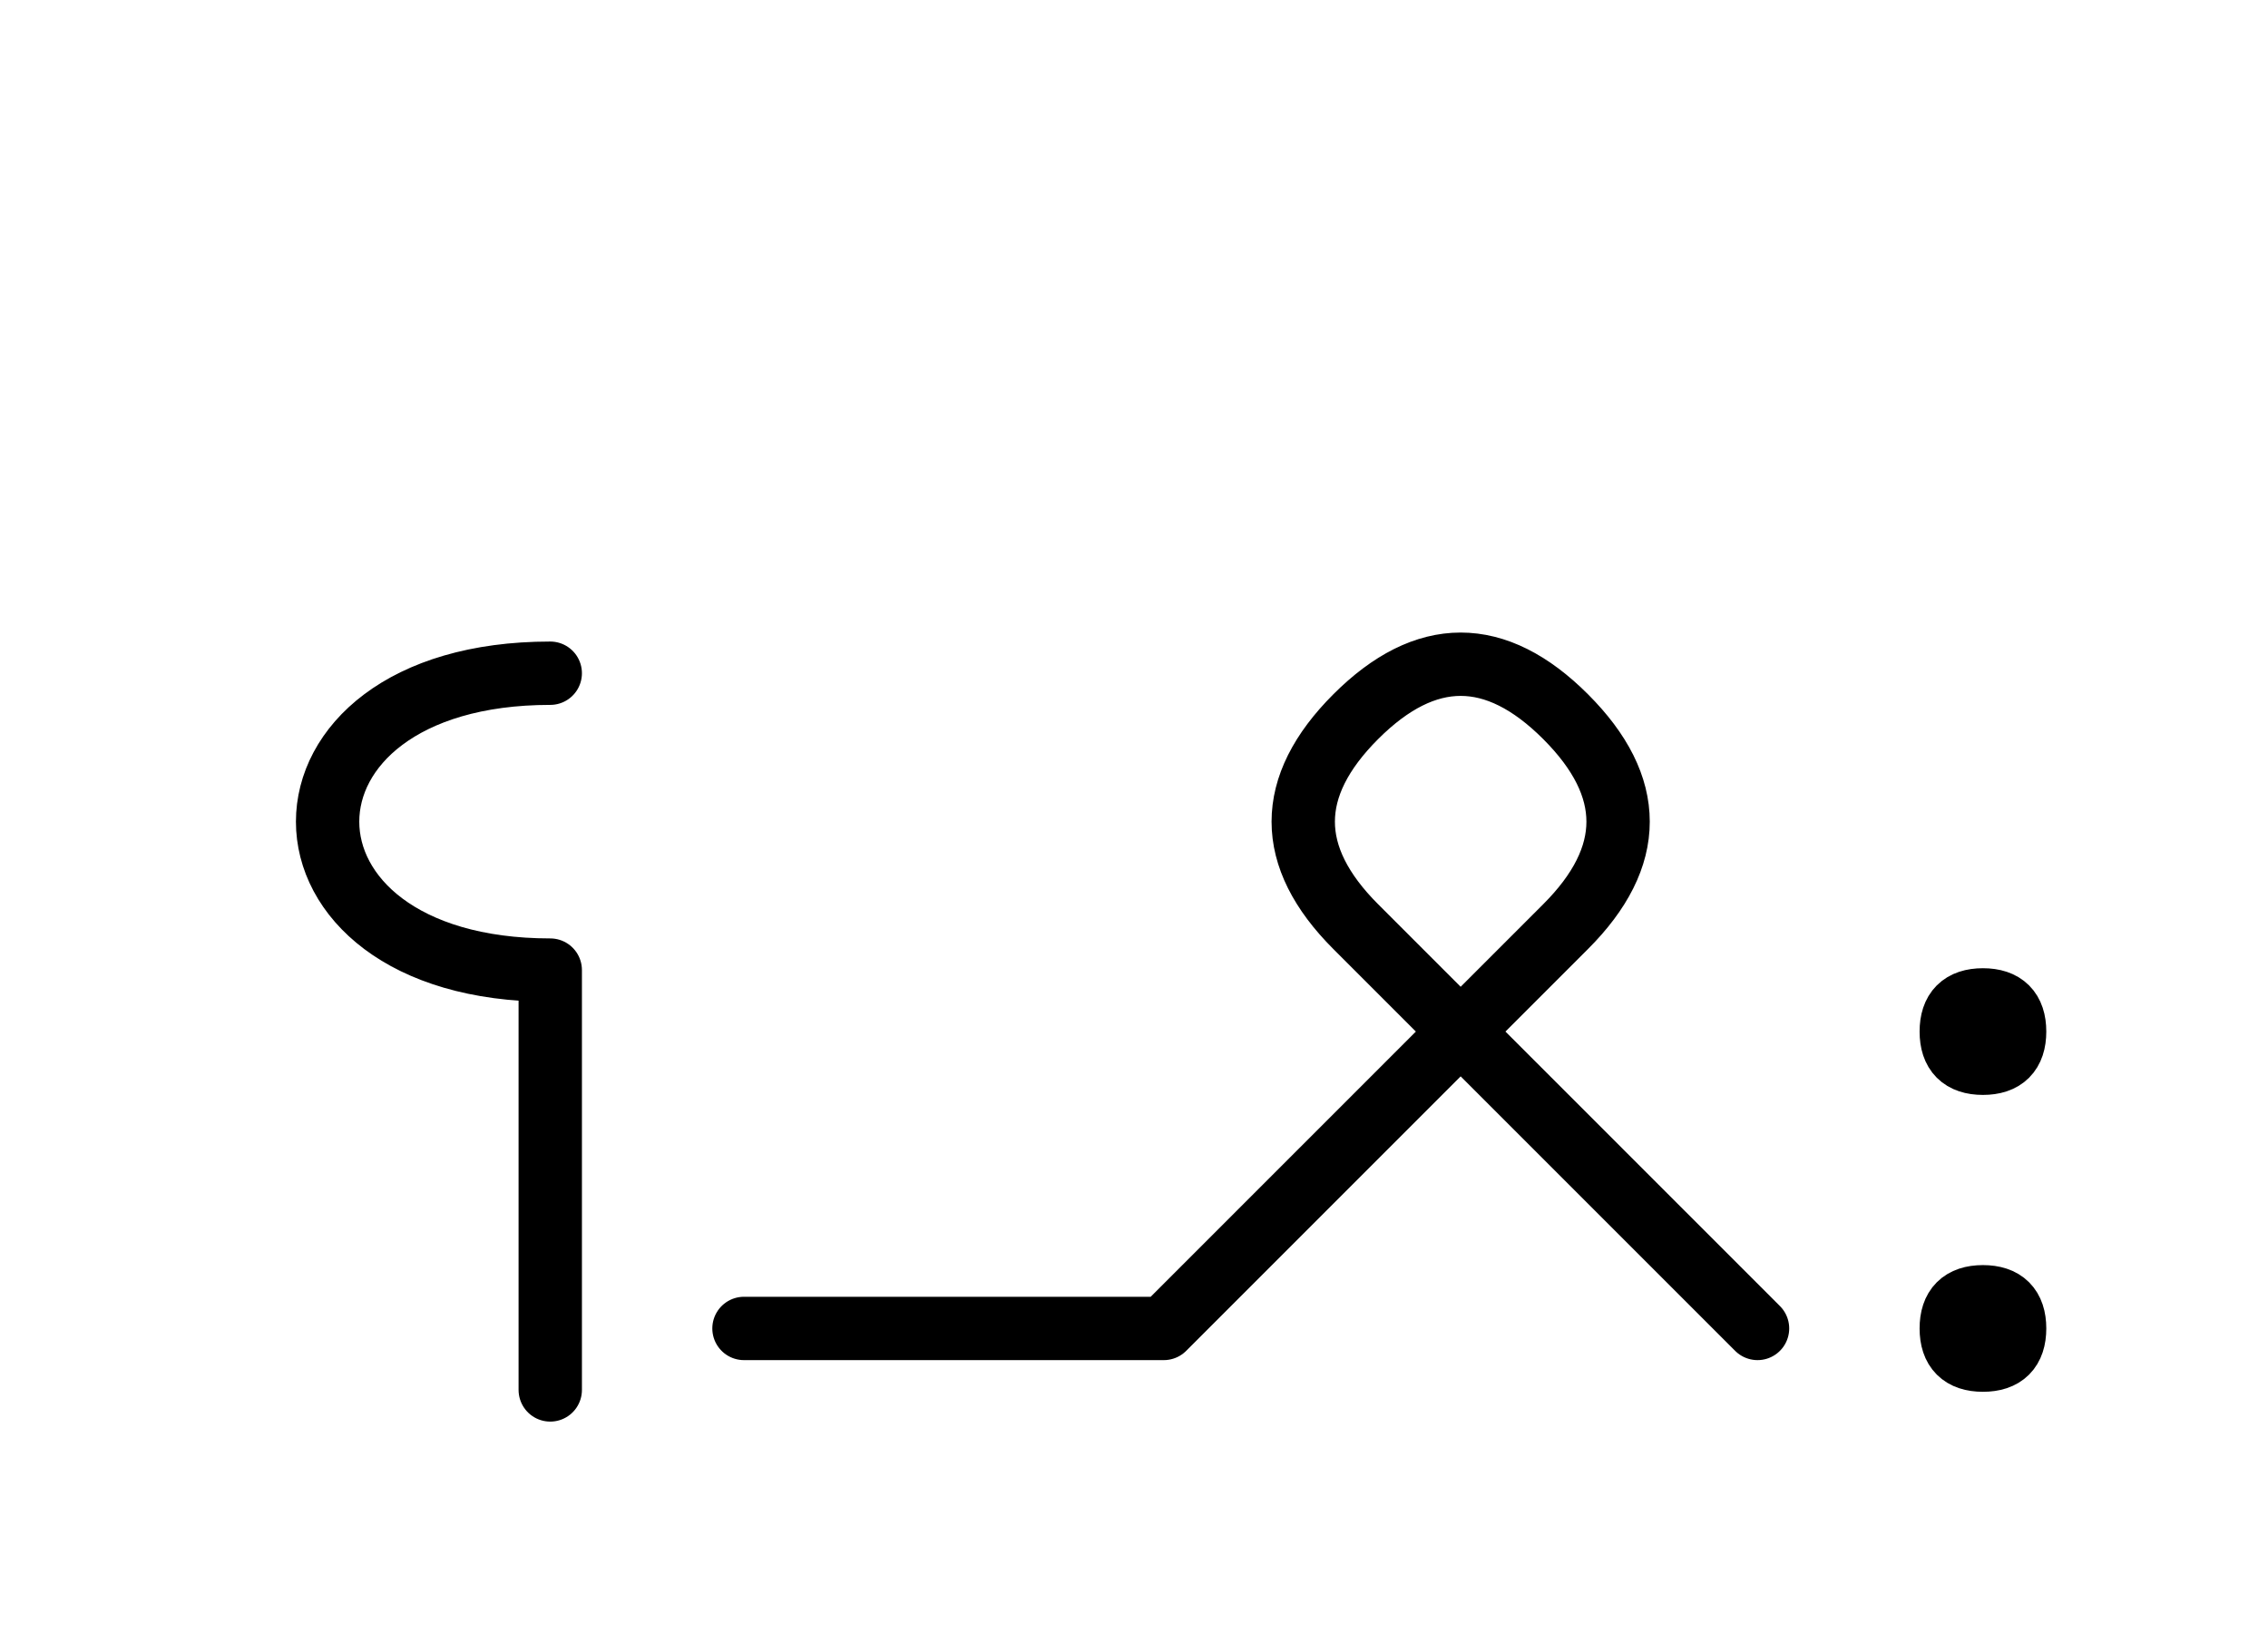 <?xml version="1.0" encoding="UTF-8"?>
<svg xmlns="http://www.w3.org/2000/svg" xmlns:xlink="http://www.w3.org/1999/xlink"
     width="44.754" height="32.426" viewBox="0 0 44.754 32.426">
<defs>
<path d="M25.894,23.284 L22.965,26.213 L30.894,18.284 Q32.965,16.213,30.894,14.142 Q28.823,12.071,26.752,14.142 Q24.681,16.213,26.752,18.284 L34.681,26.213 M25.894,23.284 L28.823,20.355 L22.965,26.213 L14.681,26.213 M10.858,23.284 L10.858,27.426 L10.858,19.142 C5.0,19.142,5.0,13.284,10.858,13.284 M38.504,20.355 Q38.504,19.73,39.129,19.73 Q39.754,19.73,39.754,20.355 Q39.754,20.98,39.129,20.98 Q38.504,20.98,38.504,20.355 M38.504,26.213 Q38.504,25.588,39.129,25.588 Q39.754,25.588,39.754,26.213 Q39.754,26.838,39.129,26.838 Q38.504,26.838,38.504,26.213" stroke="black" fill="none" stroke-width="1.25" stroke-linecap="round" stroke-linejoin="round" id="d0" />
</defs>
<use xlink:href="#d0" x="0" y="0" />
</svg>